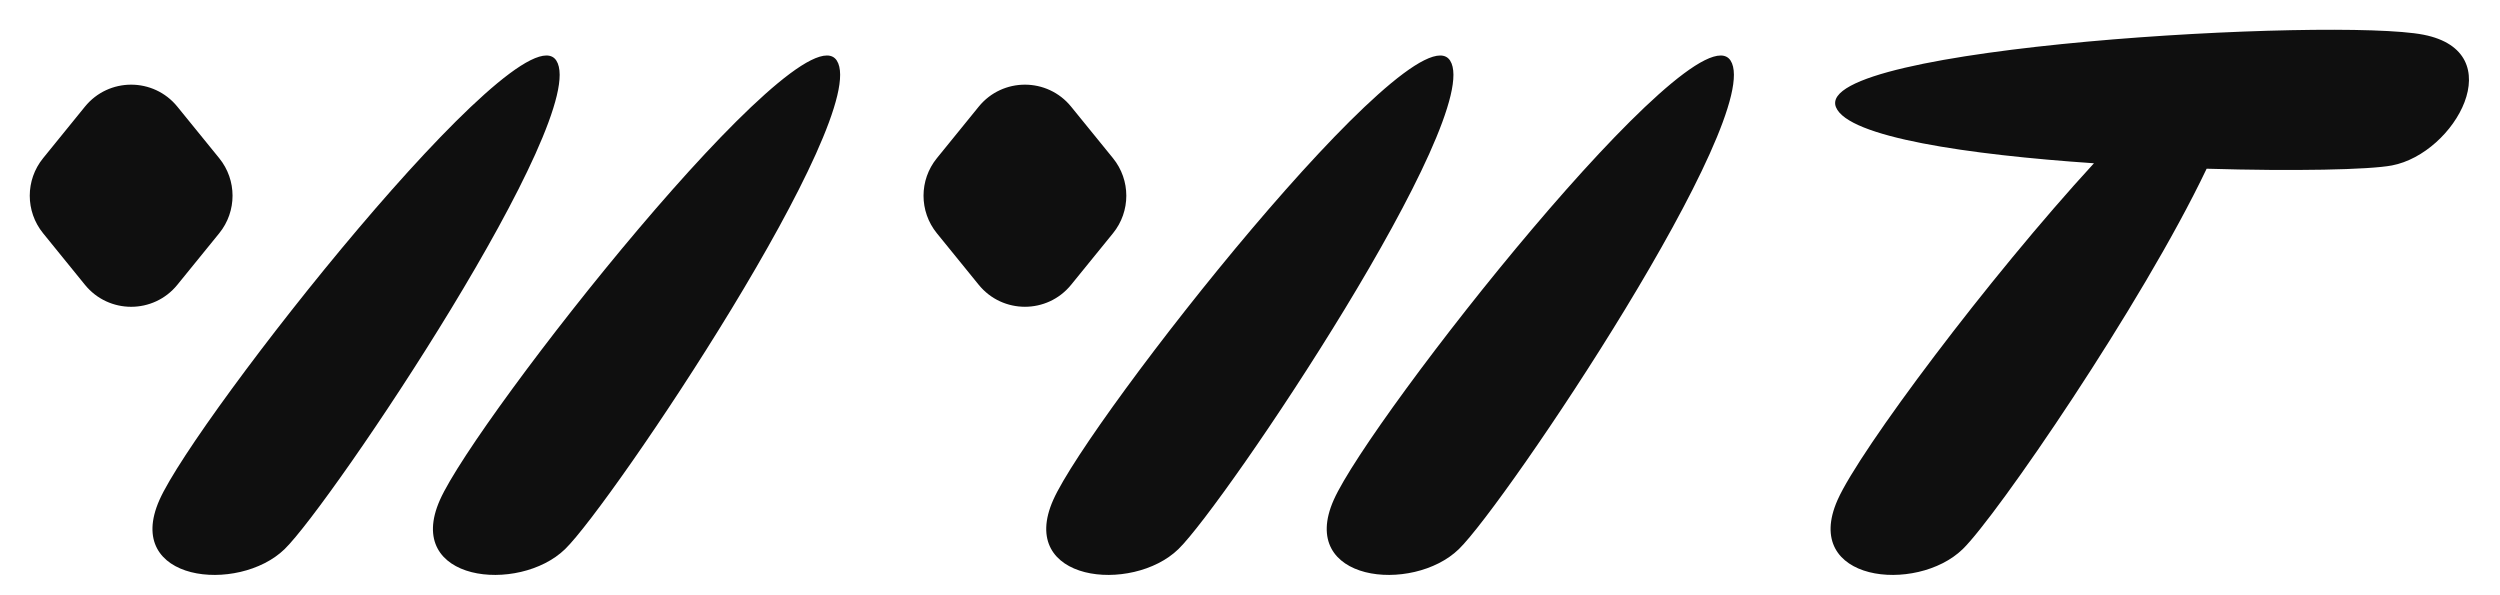 <?xml version="1.0" encoding="utf-8"?>
<svg xmlns="http://www.w3.org/2000/svg" fill="none" height="100%" overflow="visible" preserveAspectRatio="none" style="display: block;" viewBox="0 0 126 30" width="100%">
<g id="Logo">
<path d="M8.038 25.194C9.877 21.056 26.241 0.268 28.039 3.053C29.837 5.838 16.675 25.412 14.344 27.676C12.011 29.94 6.199 29.331 8.038 25.194ZM22.174 25.194C24.013 21.056 40.376 0.269 42.175 3.053C43.973 5.838 30.812 25.412 28.48 27.676C26.148 29.94 20.335 29.331 22.174 25.194ZM53.084 25.194C54.923 21.057 71.286 0.27 73.085 3.053C74.883 5.838 61.722 25.412 59.391 27.676C57.059 29.94 51.245 29.331 53.084 25.194ZM67.221 25.194C69.06 21.056 85.421 0.271 87.221 3.053C89.019 5.838 75.858 25.412 73.526 27.676C71.194 29.94 65.382 29.331 67.221 25.194ZM92.533 5.403C91.287 2.331 117.704 0.879 122.146 1.75C126.588 2.622 123.747 7.73 120.555 8.338C119.409 8.557 115.637 8.634 111.214 8.503C107.953 15.35 100.607 26.039 98.921 27.676C96.589 29.94 90.777 29.331 92.615 25.194C93.733 22.679 100.218 14.014 105.535 8.229C99.186 7.796 93.148 6.916 92.533 5.403ZM4.281 5.375C5.482 3.898 7.738 3.898 8.938 5.375L11.049 7.973C11.944 9.075 11.944 10.654 11.049 11.756L8.938 14.354C7.738 15.832 5.482 15.832 4.281 14.354L2.172 11.756C1.276 10.654 1.276 9.075 2.172 7.973L4.281 5.375ZM49.328 5.375C50.529 3.898 52.784 3.898 53.984 5.375L56.095 7.973C56.99 9.075 56.99 10.654 56.095 11.756L53.984 14.354C52.784 15.831 50.529 15.831 49.328 14.354L47.218 11.756C46.322 10.654 46.322 9.075 47.218 7.973L49.328 5.375Z" fill="#0F0F0F" id="Union"/>
</g>
</svg>